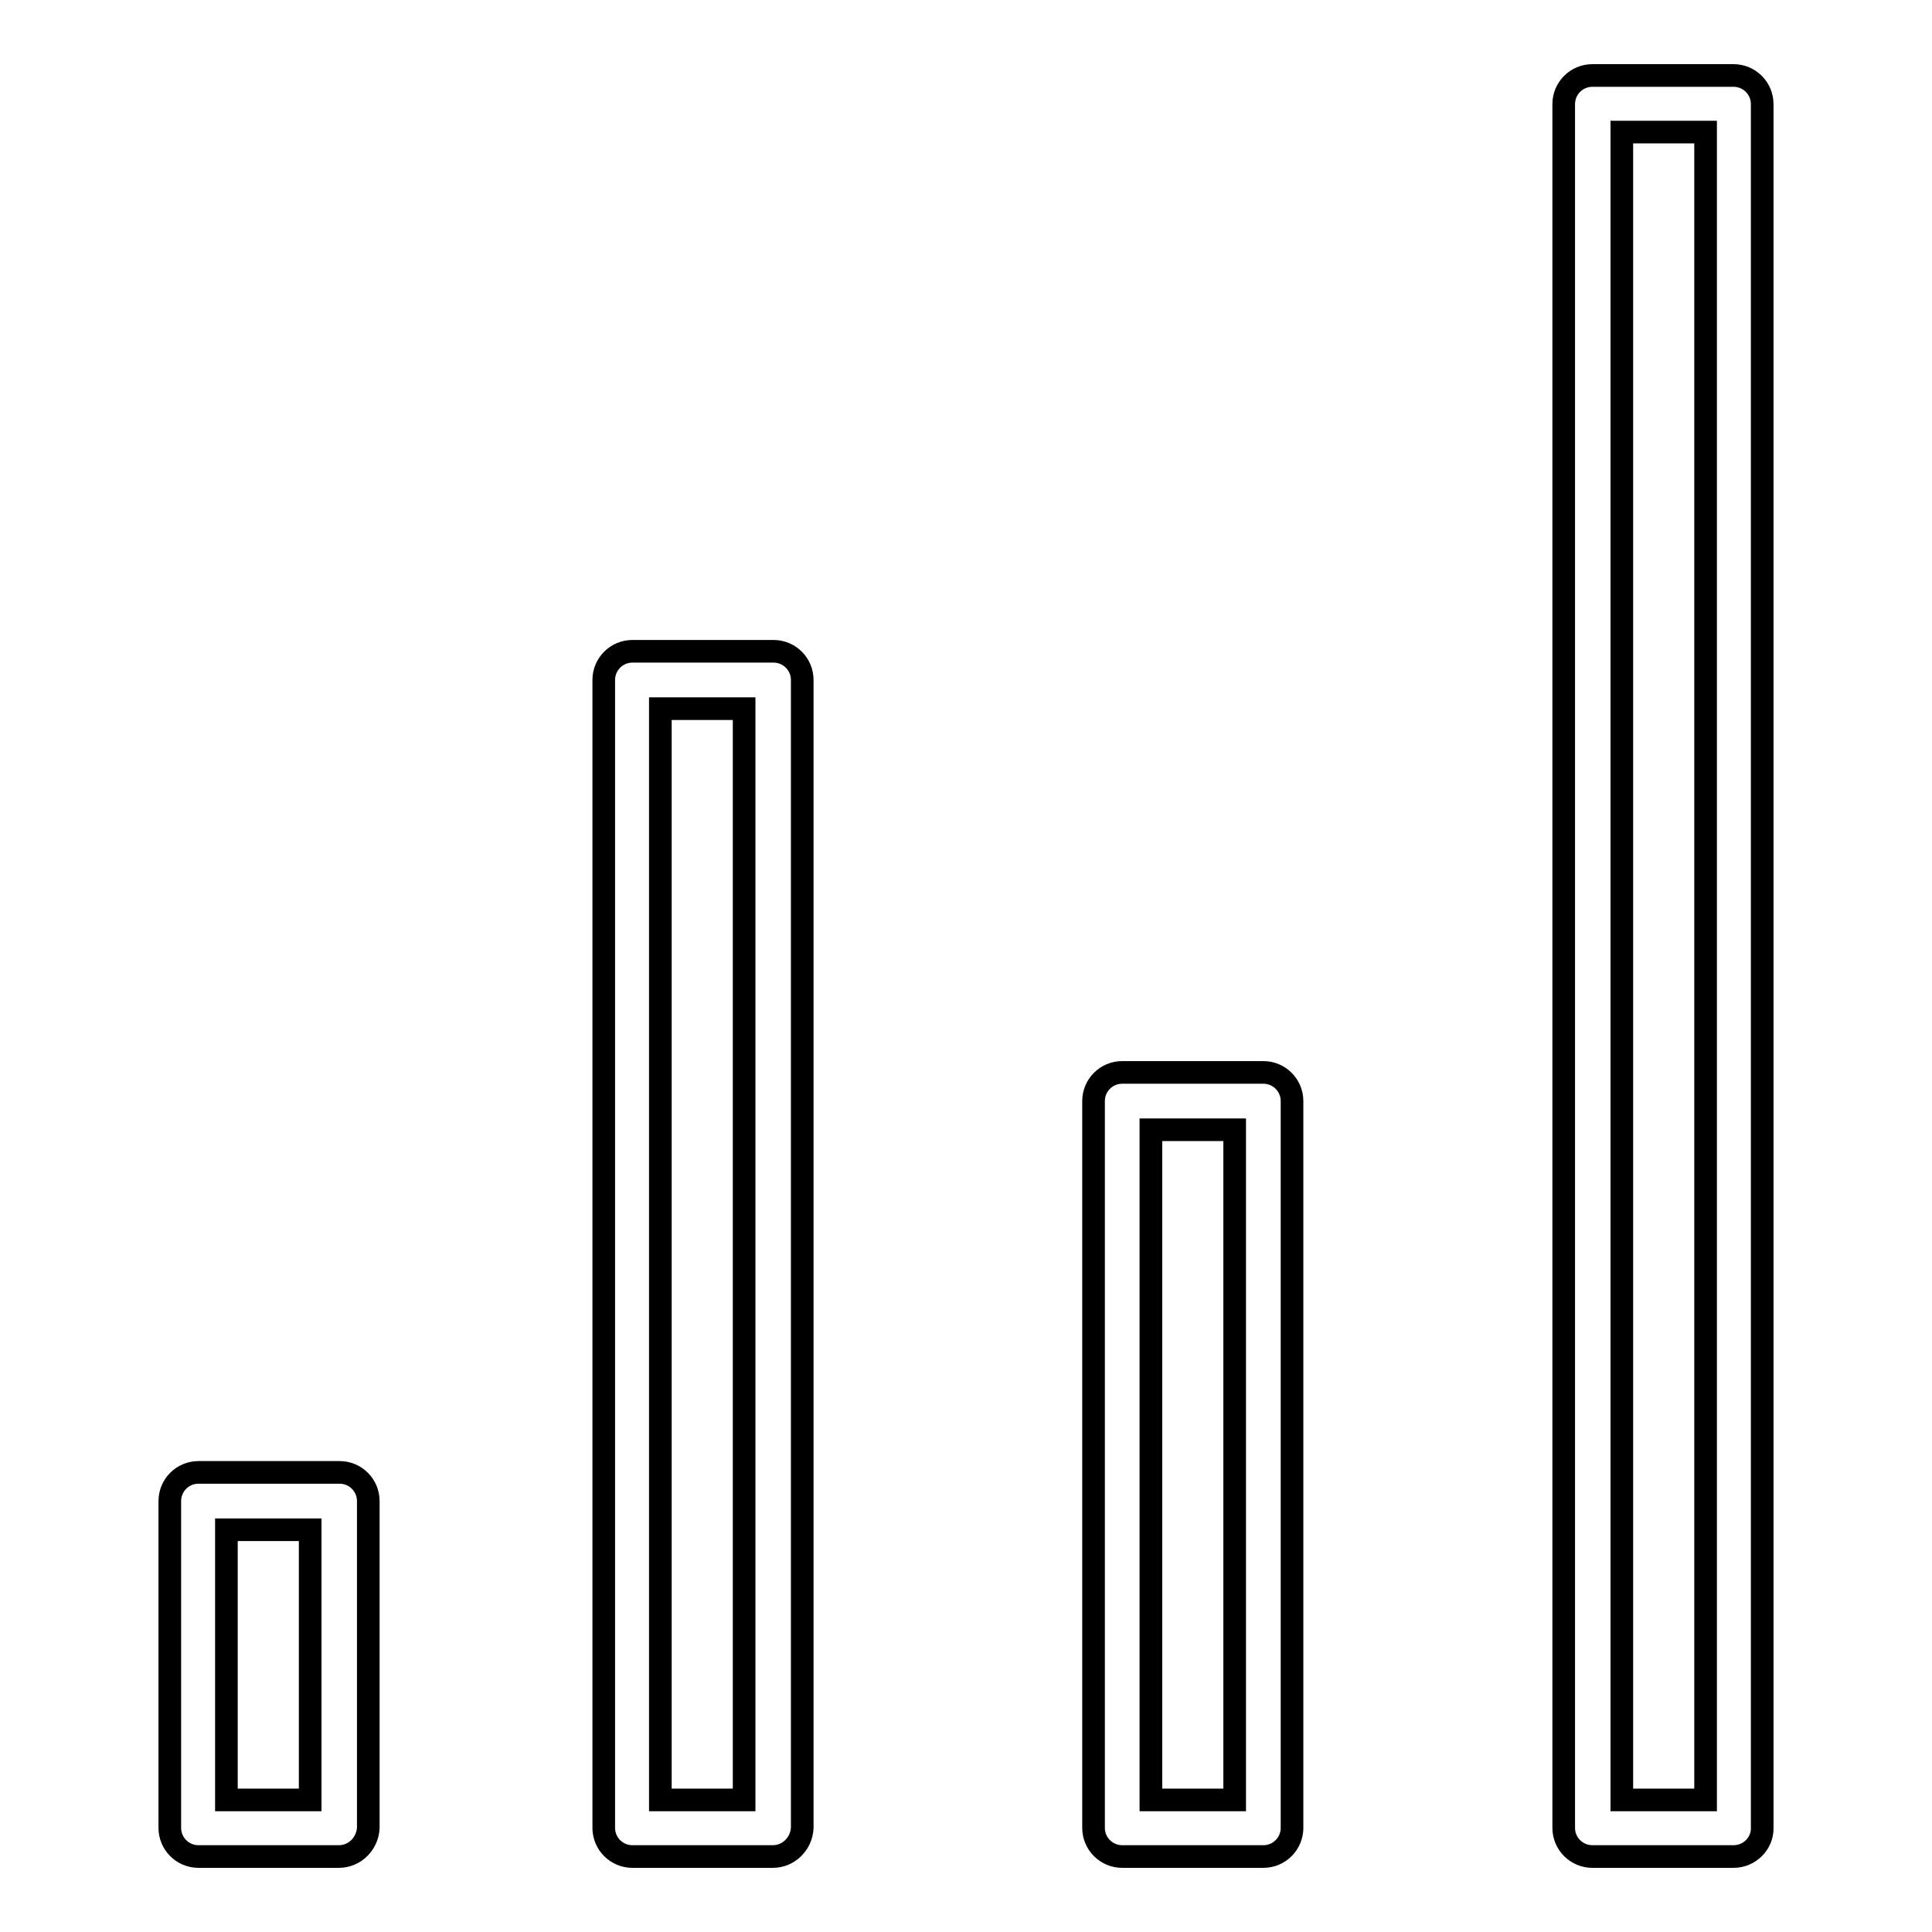 <?xml version="1.0" encoding="utf-8"?>
<!-- Svg Vector Icons : http://www.onlinewebfonts.com/icon -->
<!DOCTYPE svg PUBLIC "-//W3C//DTD SVG 1.1//EN" "http://www.w3.org/Graphics/SVG/1.1/DTD/svg11.dtd">
<svg version="1.1" xmlns="http://www.w3.org/2000/svg" xmlns:xlink="http://www.w3.org/1999/xlink" x="0px" y="0px" viewBox="0 0 256 256" enable-background="new 0 0 256 256" xml:space="preserve">
<g><g><path stroke-width="3" fill-opacity="0" stroke="#000000"  d="M44.9,246H26.3c-2.1,0-3.8-1.7-3.8-3.8v-43.3c0-2.1,1.7-3.8,3.8-3.8h18.7c2.1,0,3.8,1.7,3.8,3.8v43.3C48.7,244.3,47,246,44.9,246z M30,238.5h11.1v-35.8H30V238.5z"/><path stroke-width="3" fill-opacity="0" stroke="#000000"  d="M102.4,246H83.8c-2.1,0-3.8-1.7-3.8-3.8V90.1c0-2.1,1.7-3.8,3.8-3.8h18.7c2.1,0,3.8,1.7,3.8,3.8v152.1C106.2,244.3,104.5,246,102.4,246z M87.5,238.5h11.1V93.9H87.5V238.5z"/><path stroke-width="3" fill-opacity="0" stroke="#000000"  d="M167.4,246h-18.7c-2.1,0-3.8-1.7-3.8-3.8v-96.3c0-2.1,1.7-3.8,3.8-3.8h18.7c2.1,0,3.8,1.7,3.8,3.8v96.3C171.2,244.3,169.5,246,167.4,246z M152.5,238.5h11.1v-88.8h-11.1V238.5z"/><path stroke-width="3" fill-opacity="0" stroke="#000000"  d="M229.7,246h-18.7c-2.1,0-3.8-1.7-3.8-3.8V13.8c0-2.1,1.7-3.8,3.8-3.8h18.7c2.1,0,3.8,1.7,3.8,3.8v228.5C233.5,244.3,231.8,246,229.7,246z M214.9,238.5H226V17.5h-11.1V238.5z"/></g></g>
</svg>